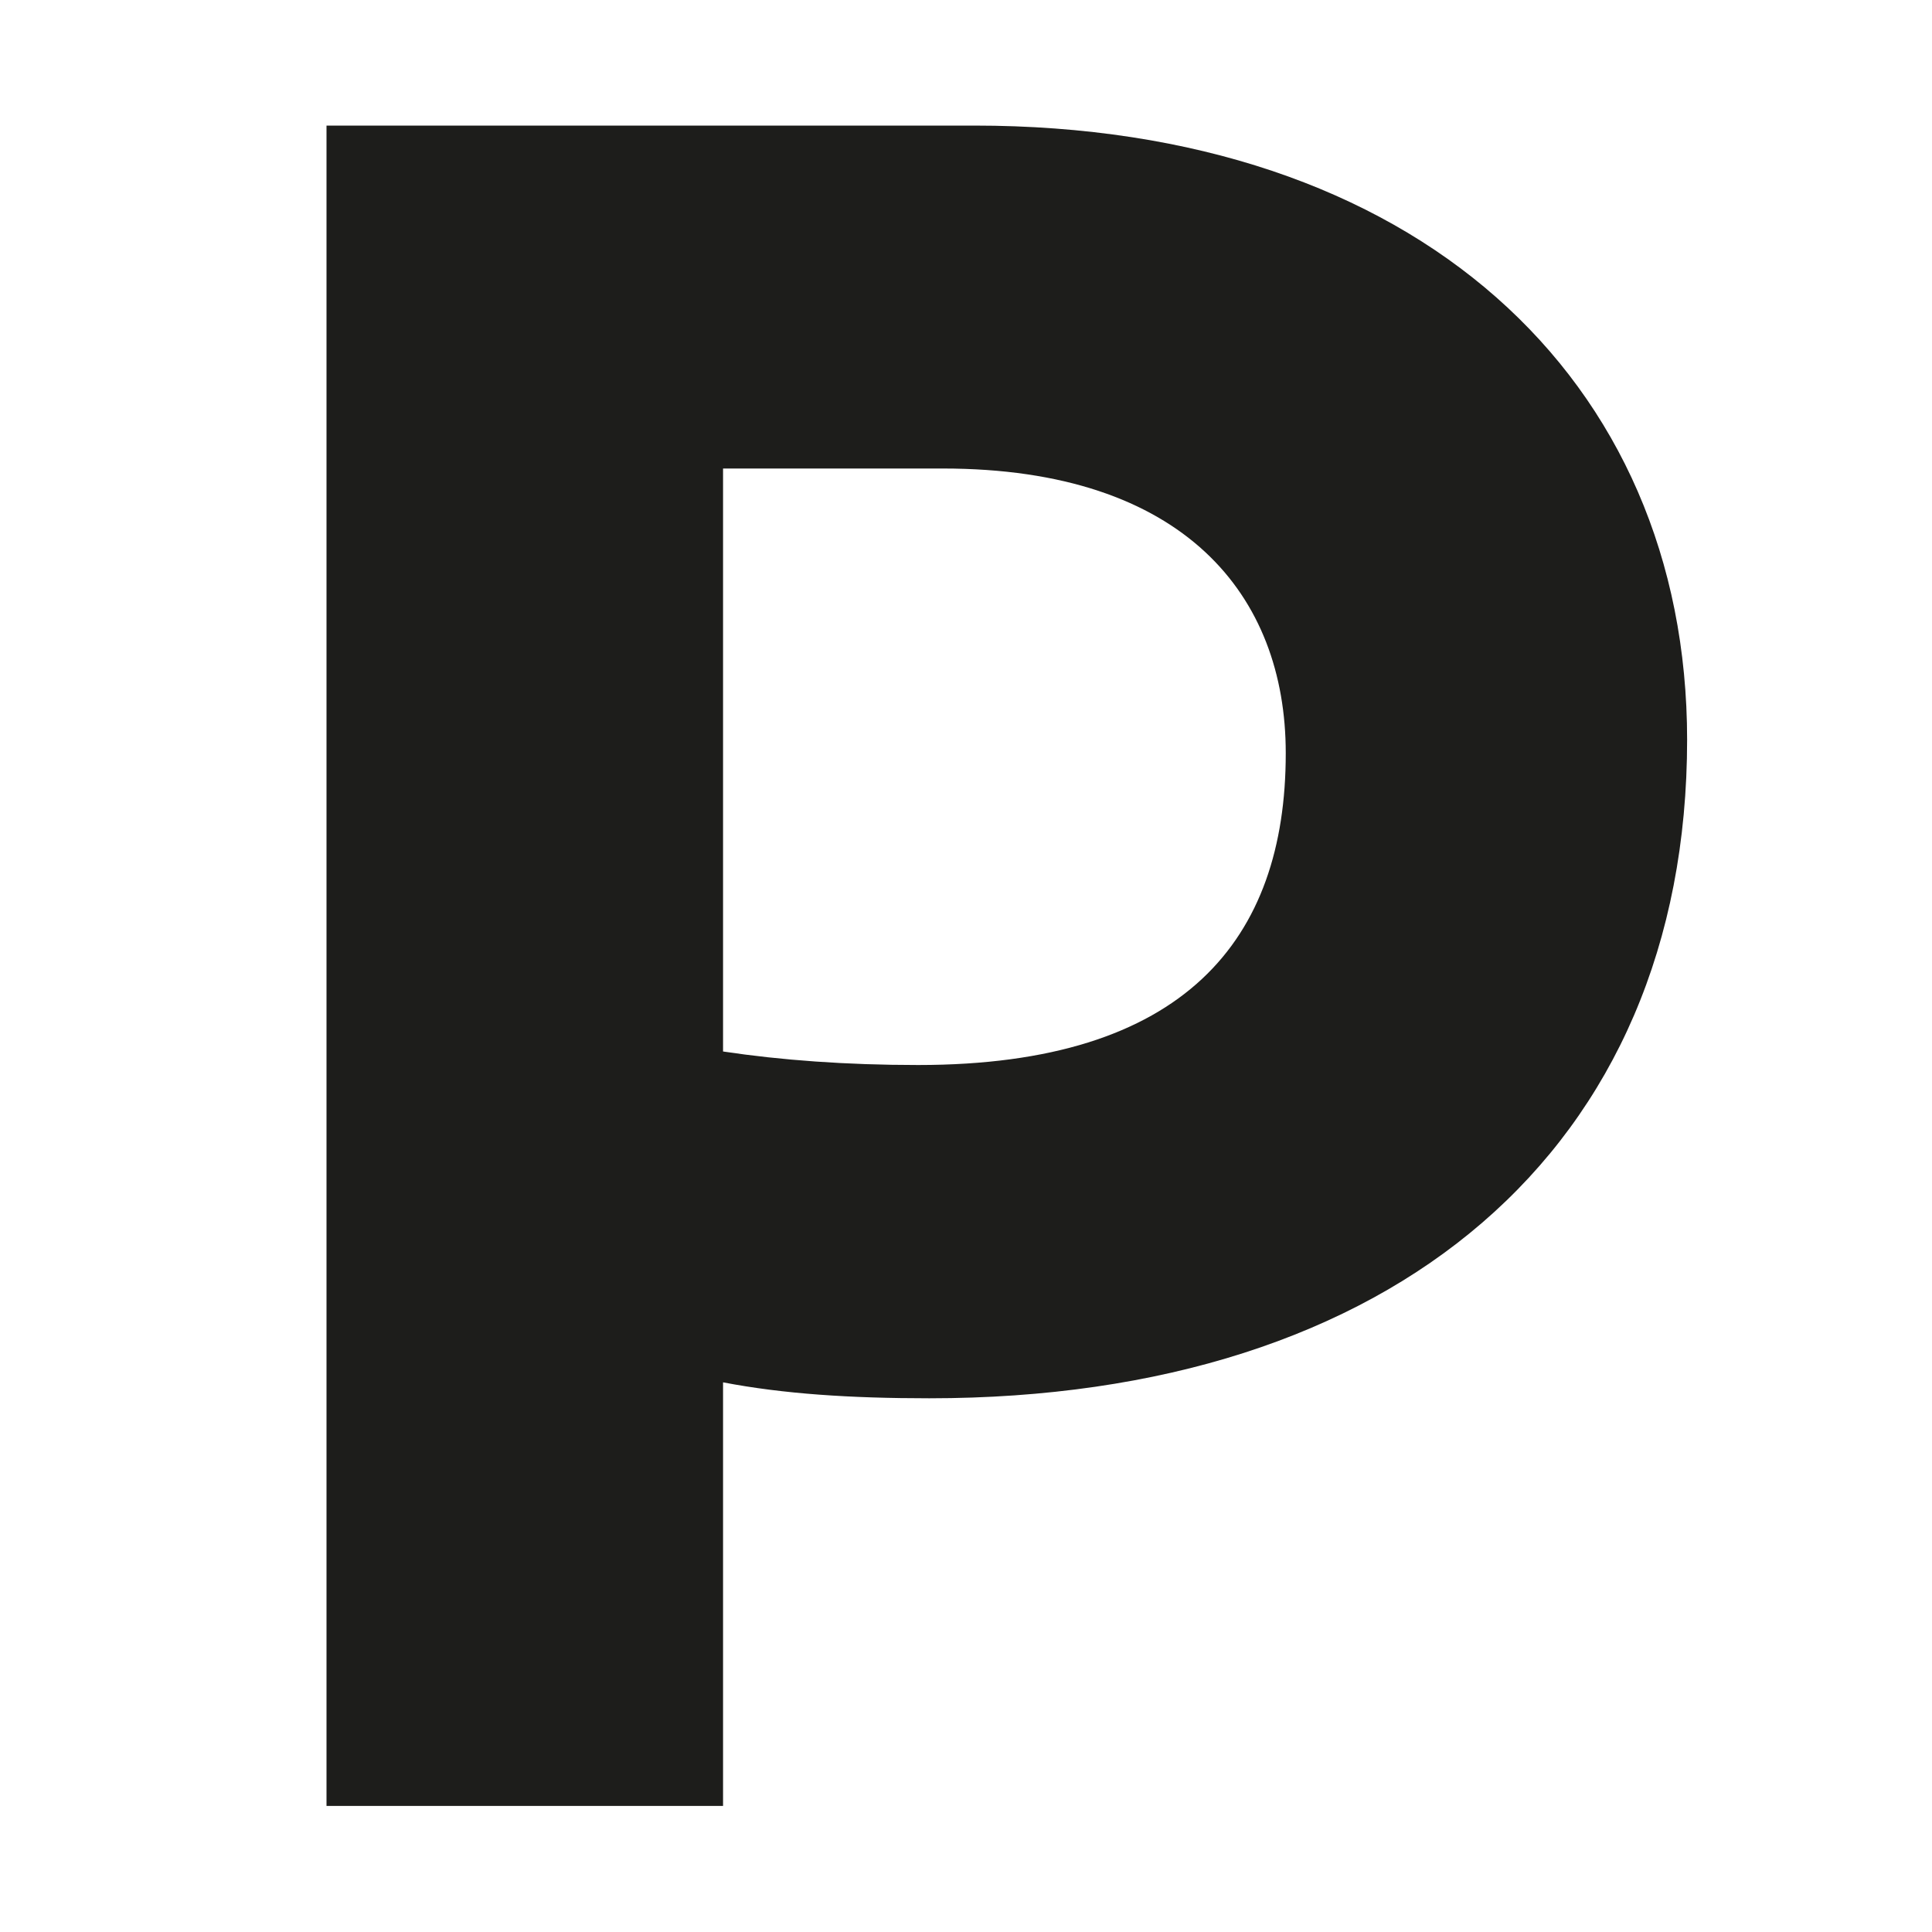 <svg xmlns="http://www.w3.org/2000/svg" id="Ebene_1" viewBox="0 0 40 40"><defs><style>.cls-1{fill:#1d1d1b;}</style></defs><path class="cls-1" d="m34.93,15.31c0,8.49-6.08,13.64-15.69,13.64-1.63,0-3.02-.09-4.27-.33v8.77H6.76V2.6h13.41c9.14,0,14.76,5.24,14.76,12.72h0Zm-8.31.28c0-3.25-2.09-5.89-7.1-5.89h-4.55v12.07c1.2.18,2.55.28,4.04.28,5.52,0,7.61-2.6,7.61-6.45Z"></path></svg>